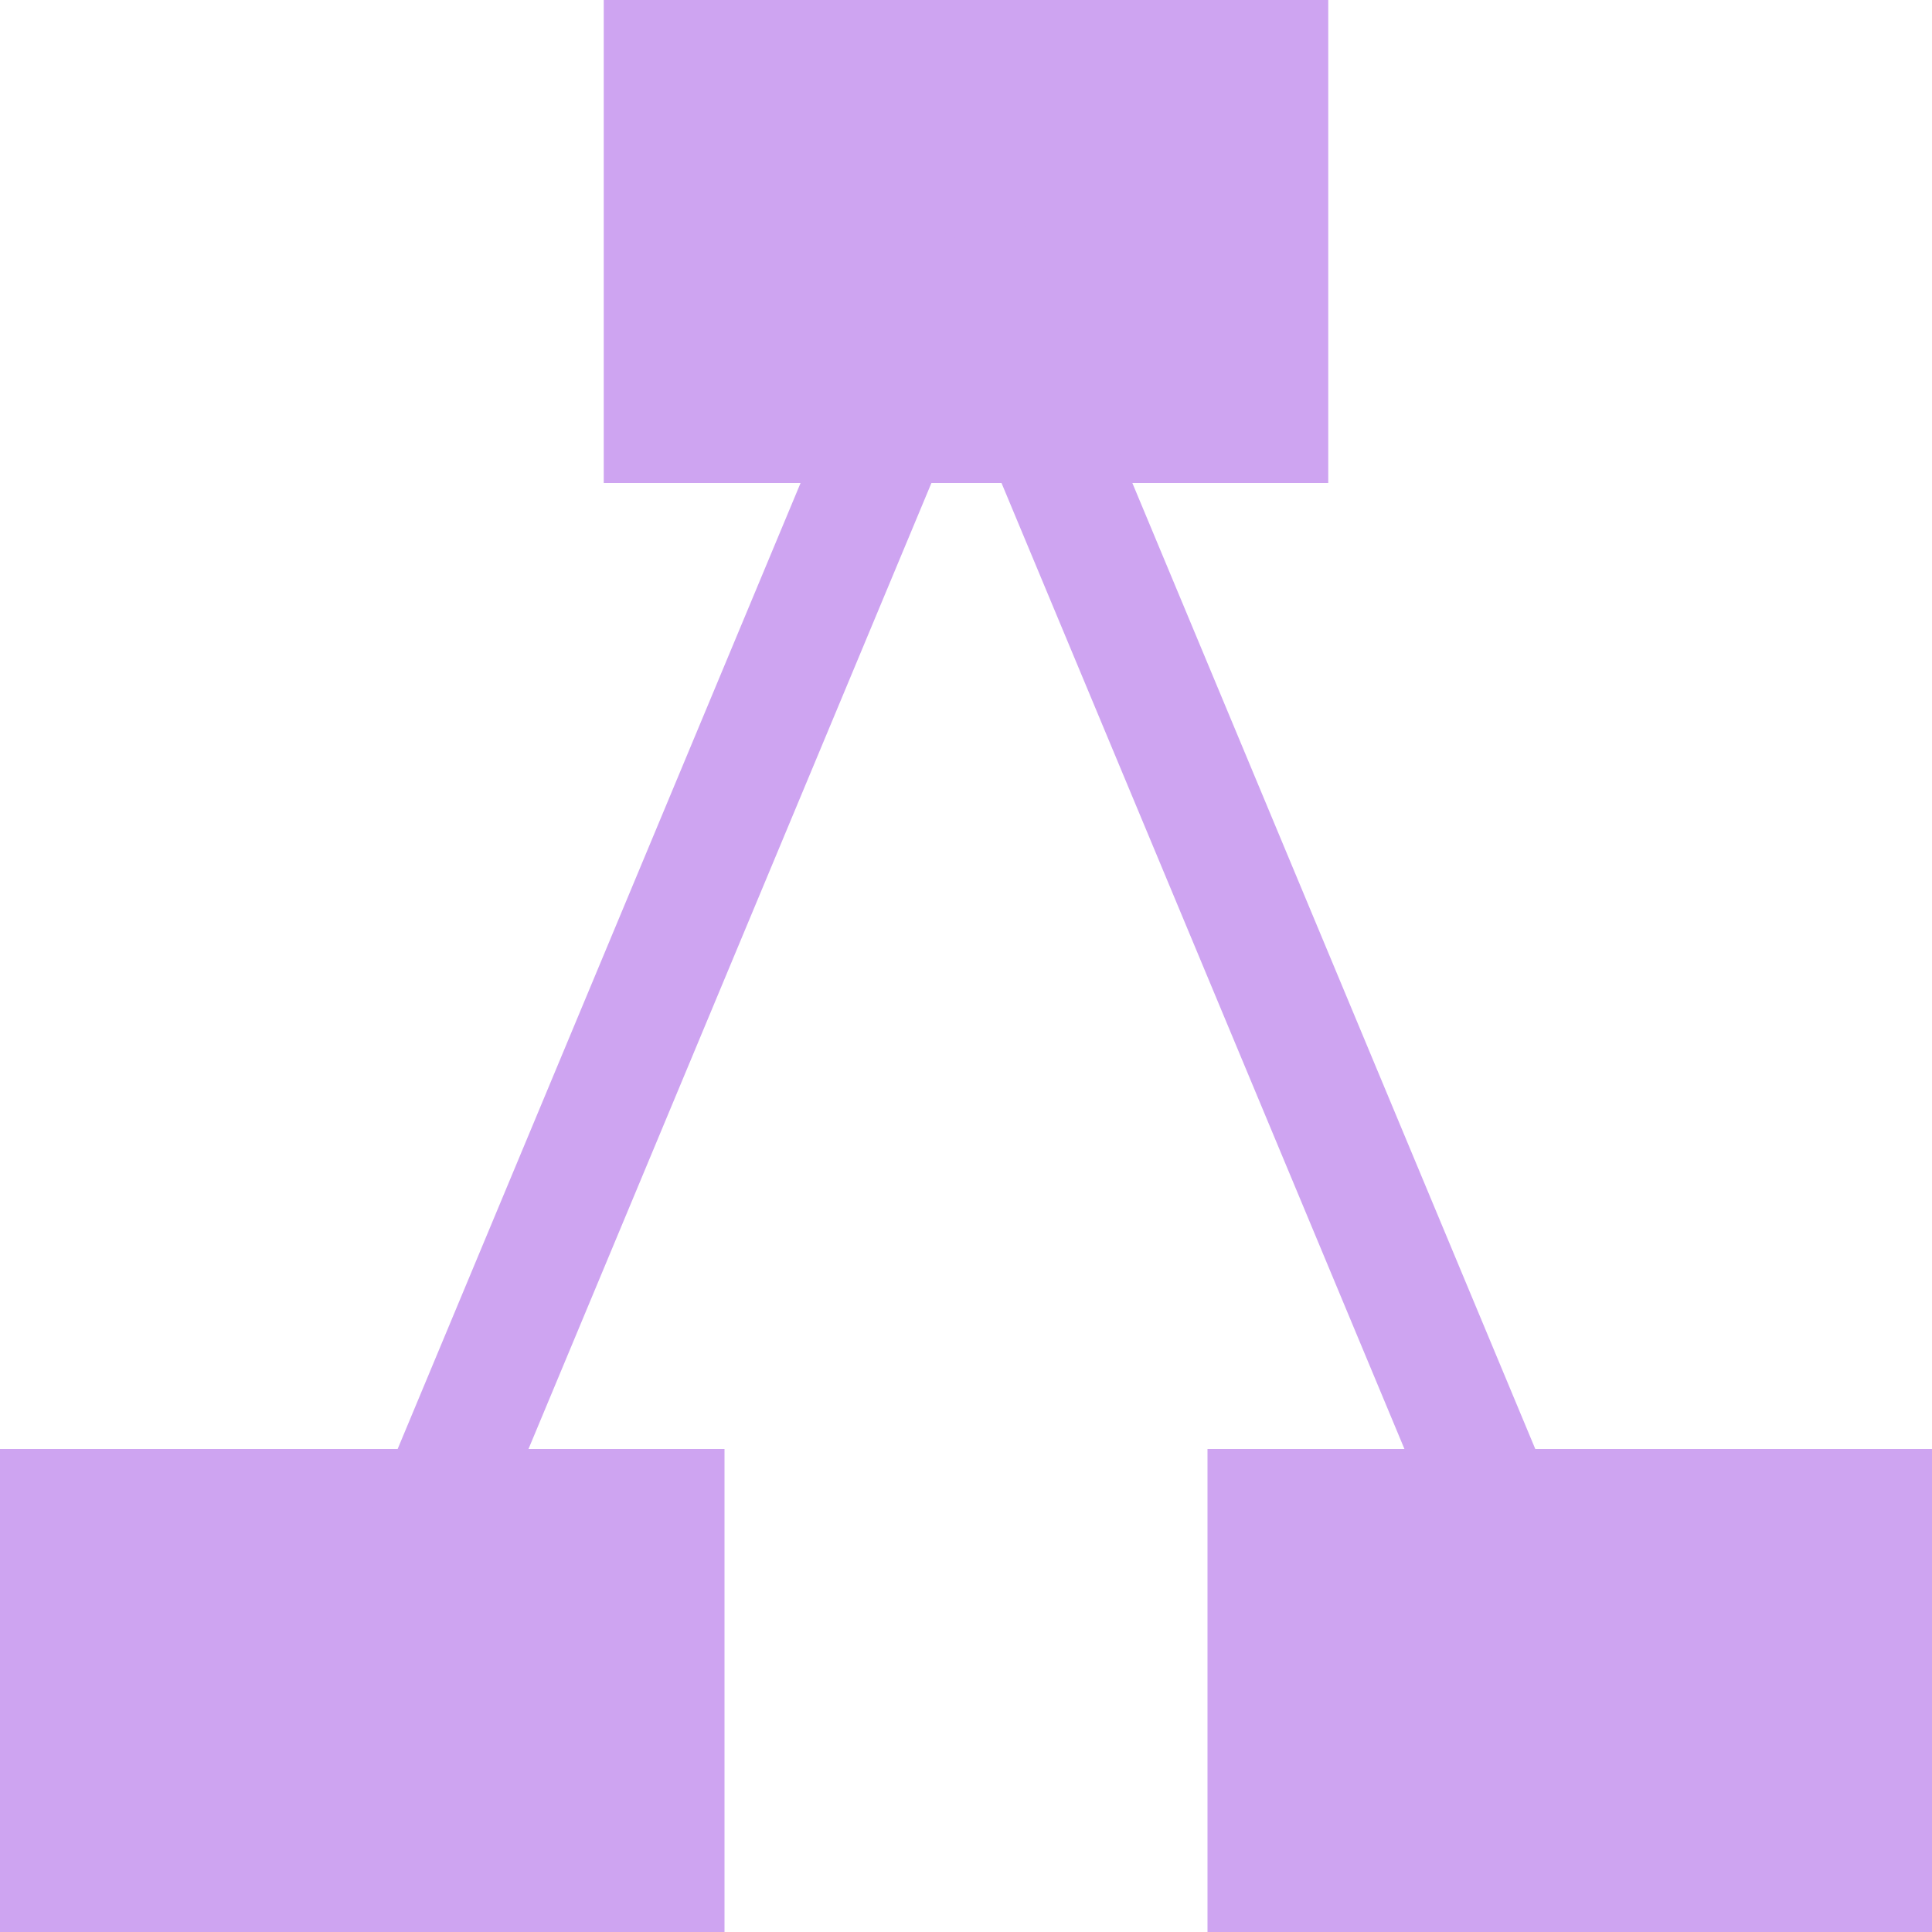 <svg enable-background="new 0 0 16 16" viewBox="0 0 16 16" xmlns="http://www.w3.org/2000/svg"><g fill="#cea4f1"><path d="m5 0h6v4h-6z"/><path d="m0 12h6v4h-6z"/><path d="m10 12h6v4h-6z"/><path d="m-1 7.5h13v1h-13z" transform="matrix(.385 -.923 .923 .385 -4 10.001)"/><path d="m10 1.5h1v13h-1z" transform="matrix(.923 -.385 .385 .923 -2.269 4.654)"/></g></svg>